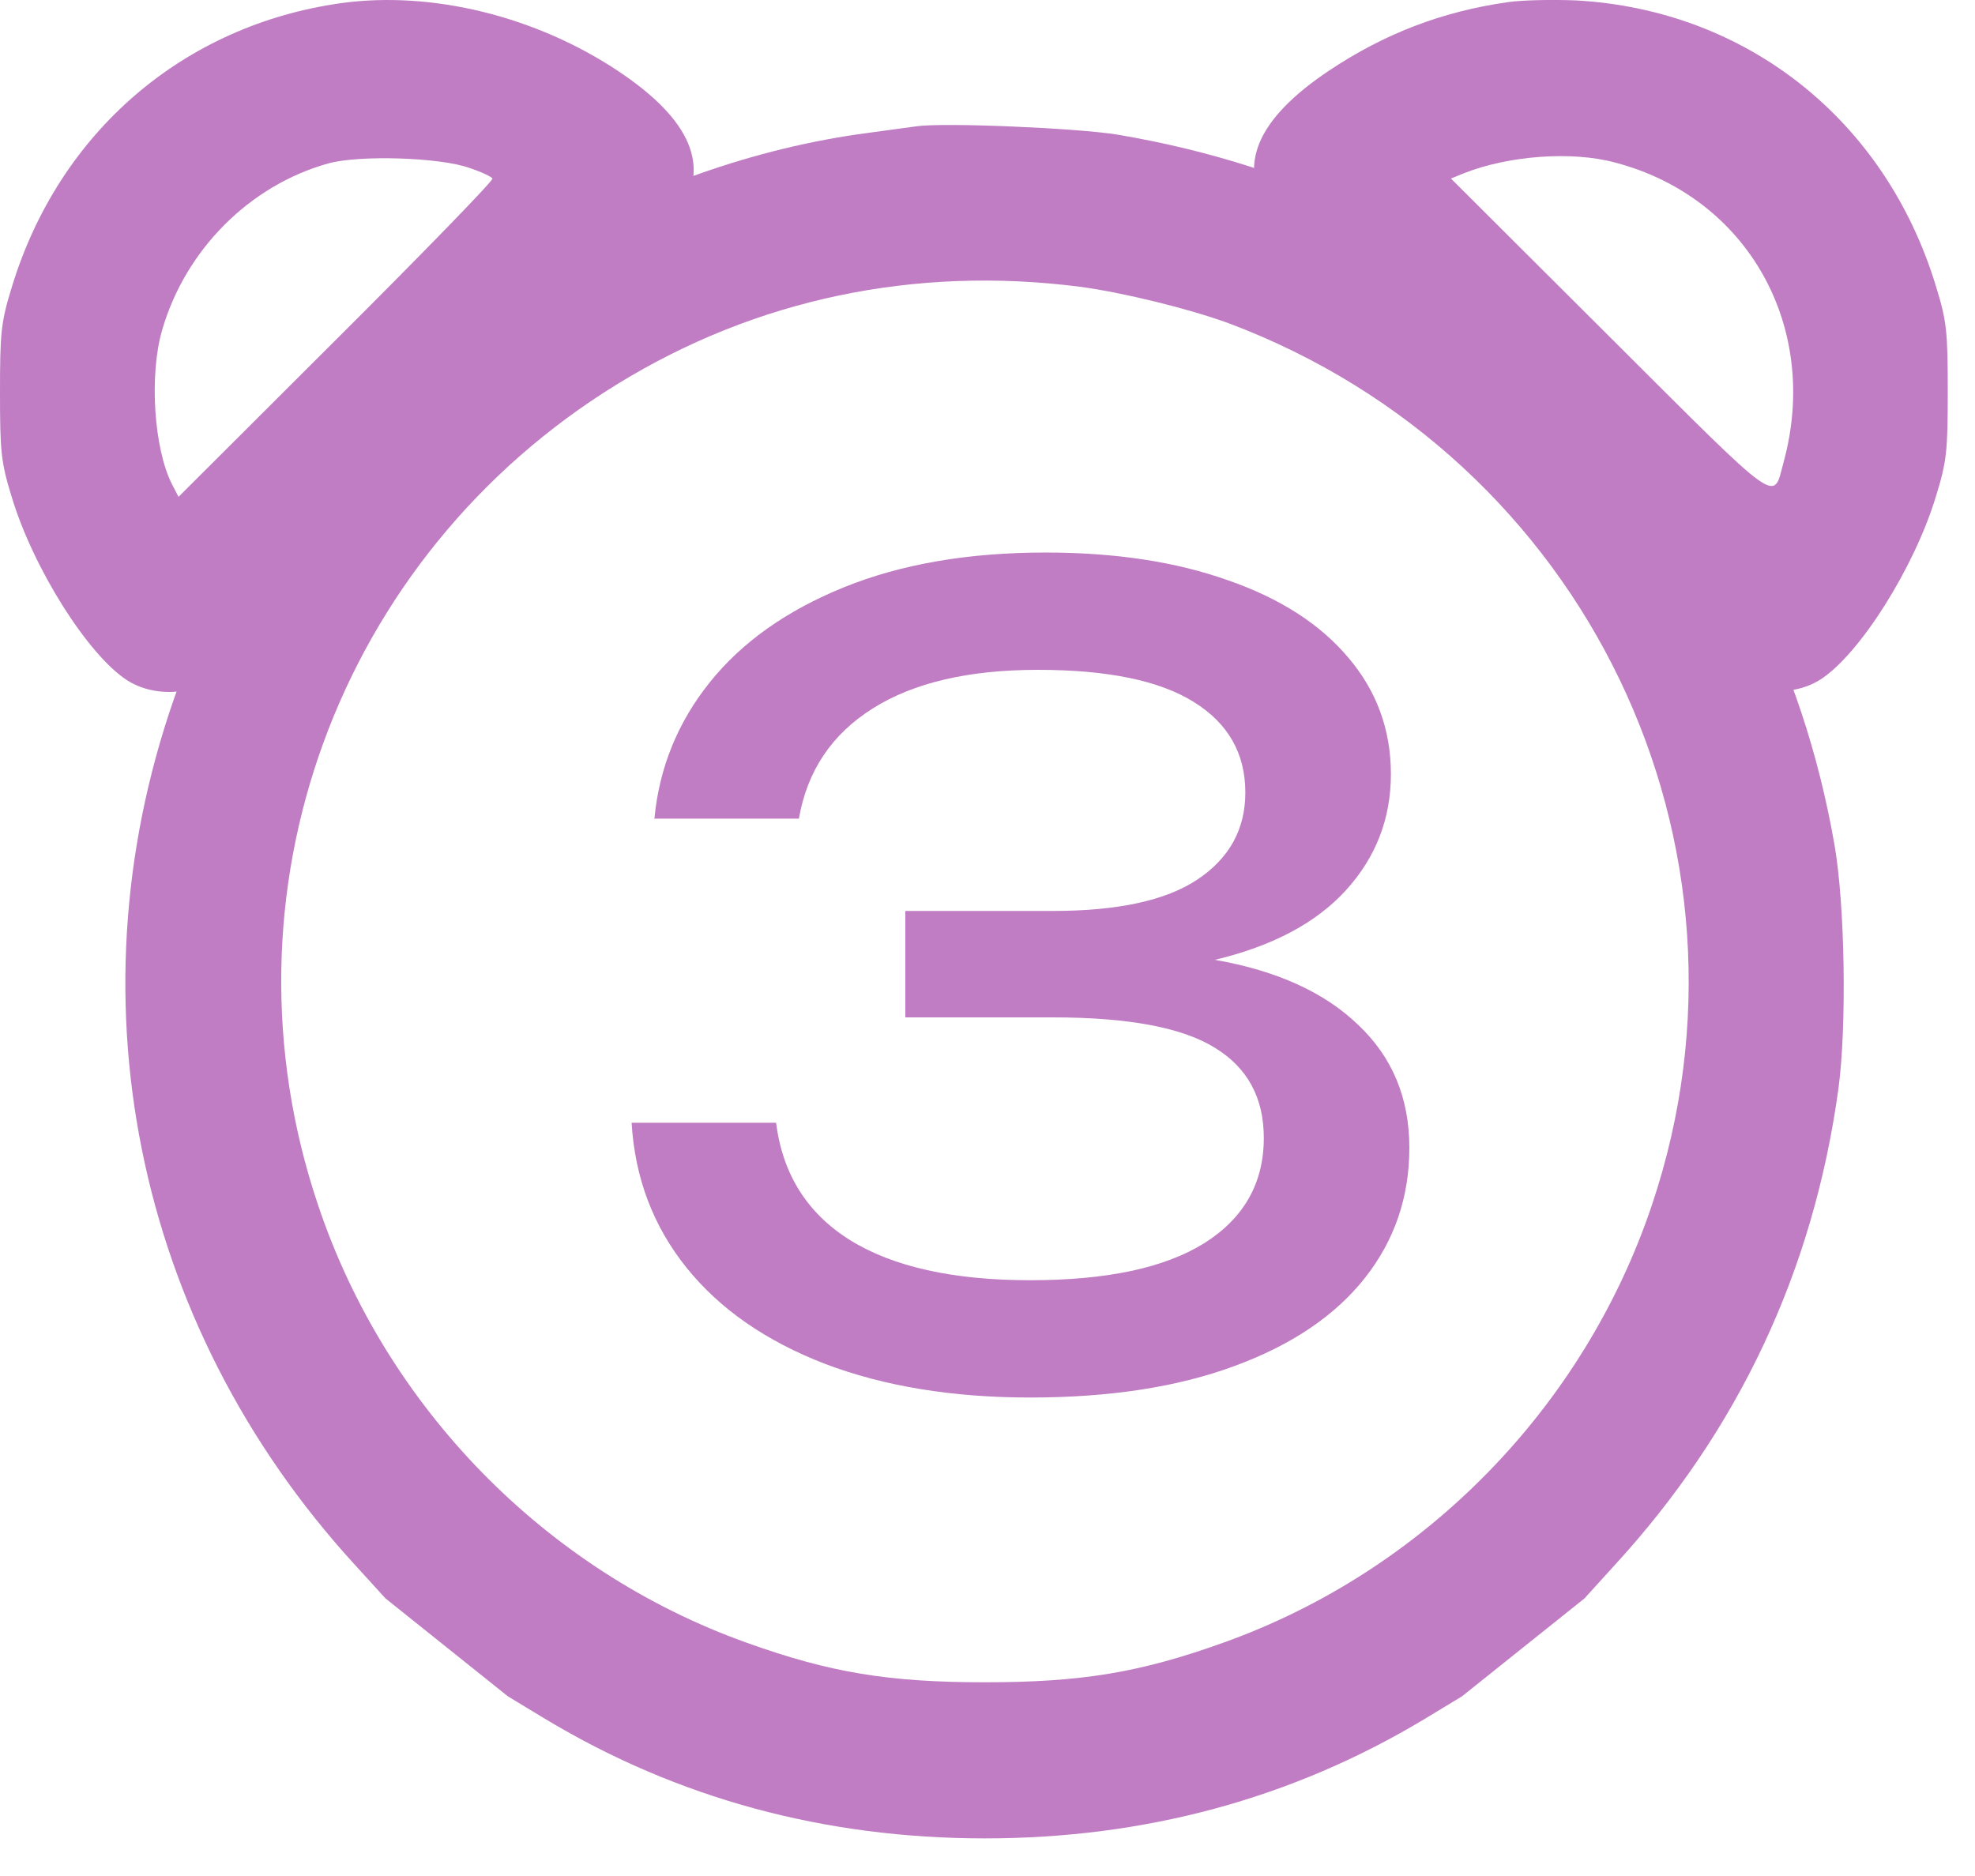 <svg width="20" height="19" viewBox="0 0 20 19" fill="none" xmlns="http://www.w3.org/2000/svg">
<g clip-path="url(#clip0_636_673)">
<path d="M3.46 0.031C1.857 0.253 0.598 1.34 0.121 2.903C0.009 3.264 0 3.371 0 3.972C0 4.573 0.009 4.68 0.121 5.041C0.339 5.758 0.888 6.63 1.286 6.889C1.464 7.004 1.71 7.04 1.938 6.978C2.112 6.929 2.379 6.679 4.446 4.626C5.719 3.357 6.808 2.253 6.871 2.164C7.201 1.692 7 1.215 6.268 0.725C5.429 0.164 4.375 -0.094 3.46 0.031ZM4.754 1.701C4.875 1.741 4.978 1.79 4.987 1.808C5 1.825 4.29 2.556 3.406 3.437L1.808 5.032L1.741 4.903C1.558 4.542 1.509 3.794 1.643 3.339C1.879 2.529 2.527 1.879 3.321 1.656C3.638 1.567 4.46 1.594 4.754 1.701Z" fill="#C07DC3"/>
<path d="M15.268 0.022C14.608 0.116 14.023 0.338 13.456 0.717C12.724 1.207 12.523 1.683 12.853 2.155C12.916 2.244 14.005 3.349 15.277 4.618C17.344 6.671 17.612 6.92 17.786 6.969C18.014 7.031 18.259 6.996 18.438 6.88C18.835 6.622 19.385 5.749 19.603 5.032C19.715 4.671 19.724 4.564 19.724 3.963C19.724 3.362 19.715 3.255 19.603 2.894C19.09 1.211 17.684 0.098 15.956 0.004C15.724 -0.005 15.416 -0 15.268 0.022ZM16.358 1.647C17.697 1.999 18.434 3.309 18.063 4.676C17.951 5.09 18.059 5.165 16.3 3.411L14.693 1.808L14.826 1.754C15.277 1.576 15.92 1.527 16.358 1.647Z" fill="#C07DC3"/>
<path fill-rule="evenodd" clip-rule="evenodd" d="M9.282 1.279C9.211 1.288 8.987 1.319 8.791 1.346C7.662 1.493 6.47 1.911 5.47 2.521C4.849 2.895 4.385 3.26 3.836 3.813C2.889 4.752 2.255 5.736 1.813 6.934C0.675 10.034 1.349 13.4 3.599 15.854L3.903 16.188L5.144 17.181L5.519 17.408C6.858 18.214 8.349 18.619 9.974 18.619C11.599 18.619 13.09 18.214 14.429 17.408L14.804 17.181L16.046 16.188L16.349 15.854C17.604 14.487 18.363 12.875 18.617 11.027C18.702 10.399 18.684 9.17 18.577 8.555C18.251 6.694 17.438 5.131 16.113 3.813C14.782 2.481 13.215 1.684 11.313 1.363C10.907 1.297 9.563 1.239 9.282 1.279ZM12.443 3.274C12.041 3.127 11.371 2.962 10.934 2.904C9.26 2.69 7.653 3.029 6.255 3.888C3.416 5.63 2.162 9.058 3.22 12.202C3.907 14.255 5.528 15.912 7.563 16.638C8.407 16.941 9.001 17.038 9.974 17.038C10.947 17.038 11.541 16.941 12.385 16.638C14.421 15.912 16.041 14.255 16.729 12.202C17.952 8.564 16.063 4.636 12.443 3.274Z" fill="#C07DC3"/>
<path d="M12.303 9.721C12.93 9.831 13.414 10.051 13.755 10.381C14.1 10.707 14.272 11.122 14.272 11.624C14.272 12.123 14.122 12.563 13.821 12.944C13.52 13.325 13.08 13.622 12.501 13.835C11.925 14.048 11.236 14.154 10.433 14.154C9.645 14.154 8.952 14.04 8.354 13.813C7.756 13.582 7.289 13.258 6.952 12.839C6.614 12.418 6.429 11.928 6.396 11.371H7.859C7.925 11.892 8.174 12.288 8.607 12.559C9.043 12.83 9.652 12.966 10.433 12.966C11.207 12.966 11.793 12.841 12.193 12.592C12.596 12.339 12.798 11.983 12.798 11.525C12.798 11.118 12.633 10.814 12.303 10.612C11.973 10.407 11.427 10.304 10.664 10.304H9.168V9.226H10.664C11.32 9.226 11.808 9.12 12.127 8.907C12.45 8.691 12.611 8.397 12.611 8.027C12.611 7.631 12.437 7.325 12.088 7.109C11.74 6.892 11.214 6.784 10.51 6.784C9.81 6.784 9.252 6.914 8.838 7.175C8.424 7.435 8.174 7.807 8.09 8.291H6.627C6.675 7.778 6.862 7.317 7.188 6.91C7.514 6.503 7.967 6.183 8.546 5.948C9.126 5.713 9.806 5.596 10.587 5.596C11.291 5.596 11.907 5.689 12.435 5.877C12.963 6.06 13.37 6.322 13.656 6.663C13.942 7 14.085 7.393 14.085 7.84C14.085 8.291 13.933 8.683 13.629 9.017C13.328 9.347 12.886 9.582 12.303 9.721Z" fill="#C07DC3"/>
</g>
<defs>
<clipPath id="clip0_636_673">
<rect width="20" height="19" fill="white"/>
</clipPath>
</defs>
</svg>
